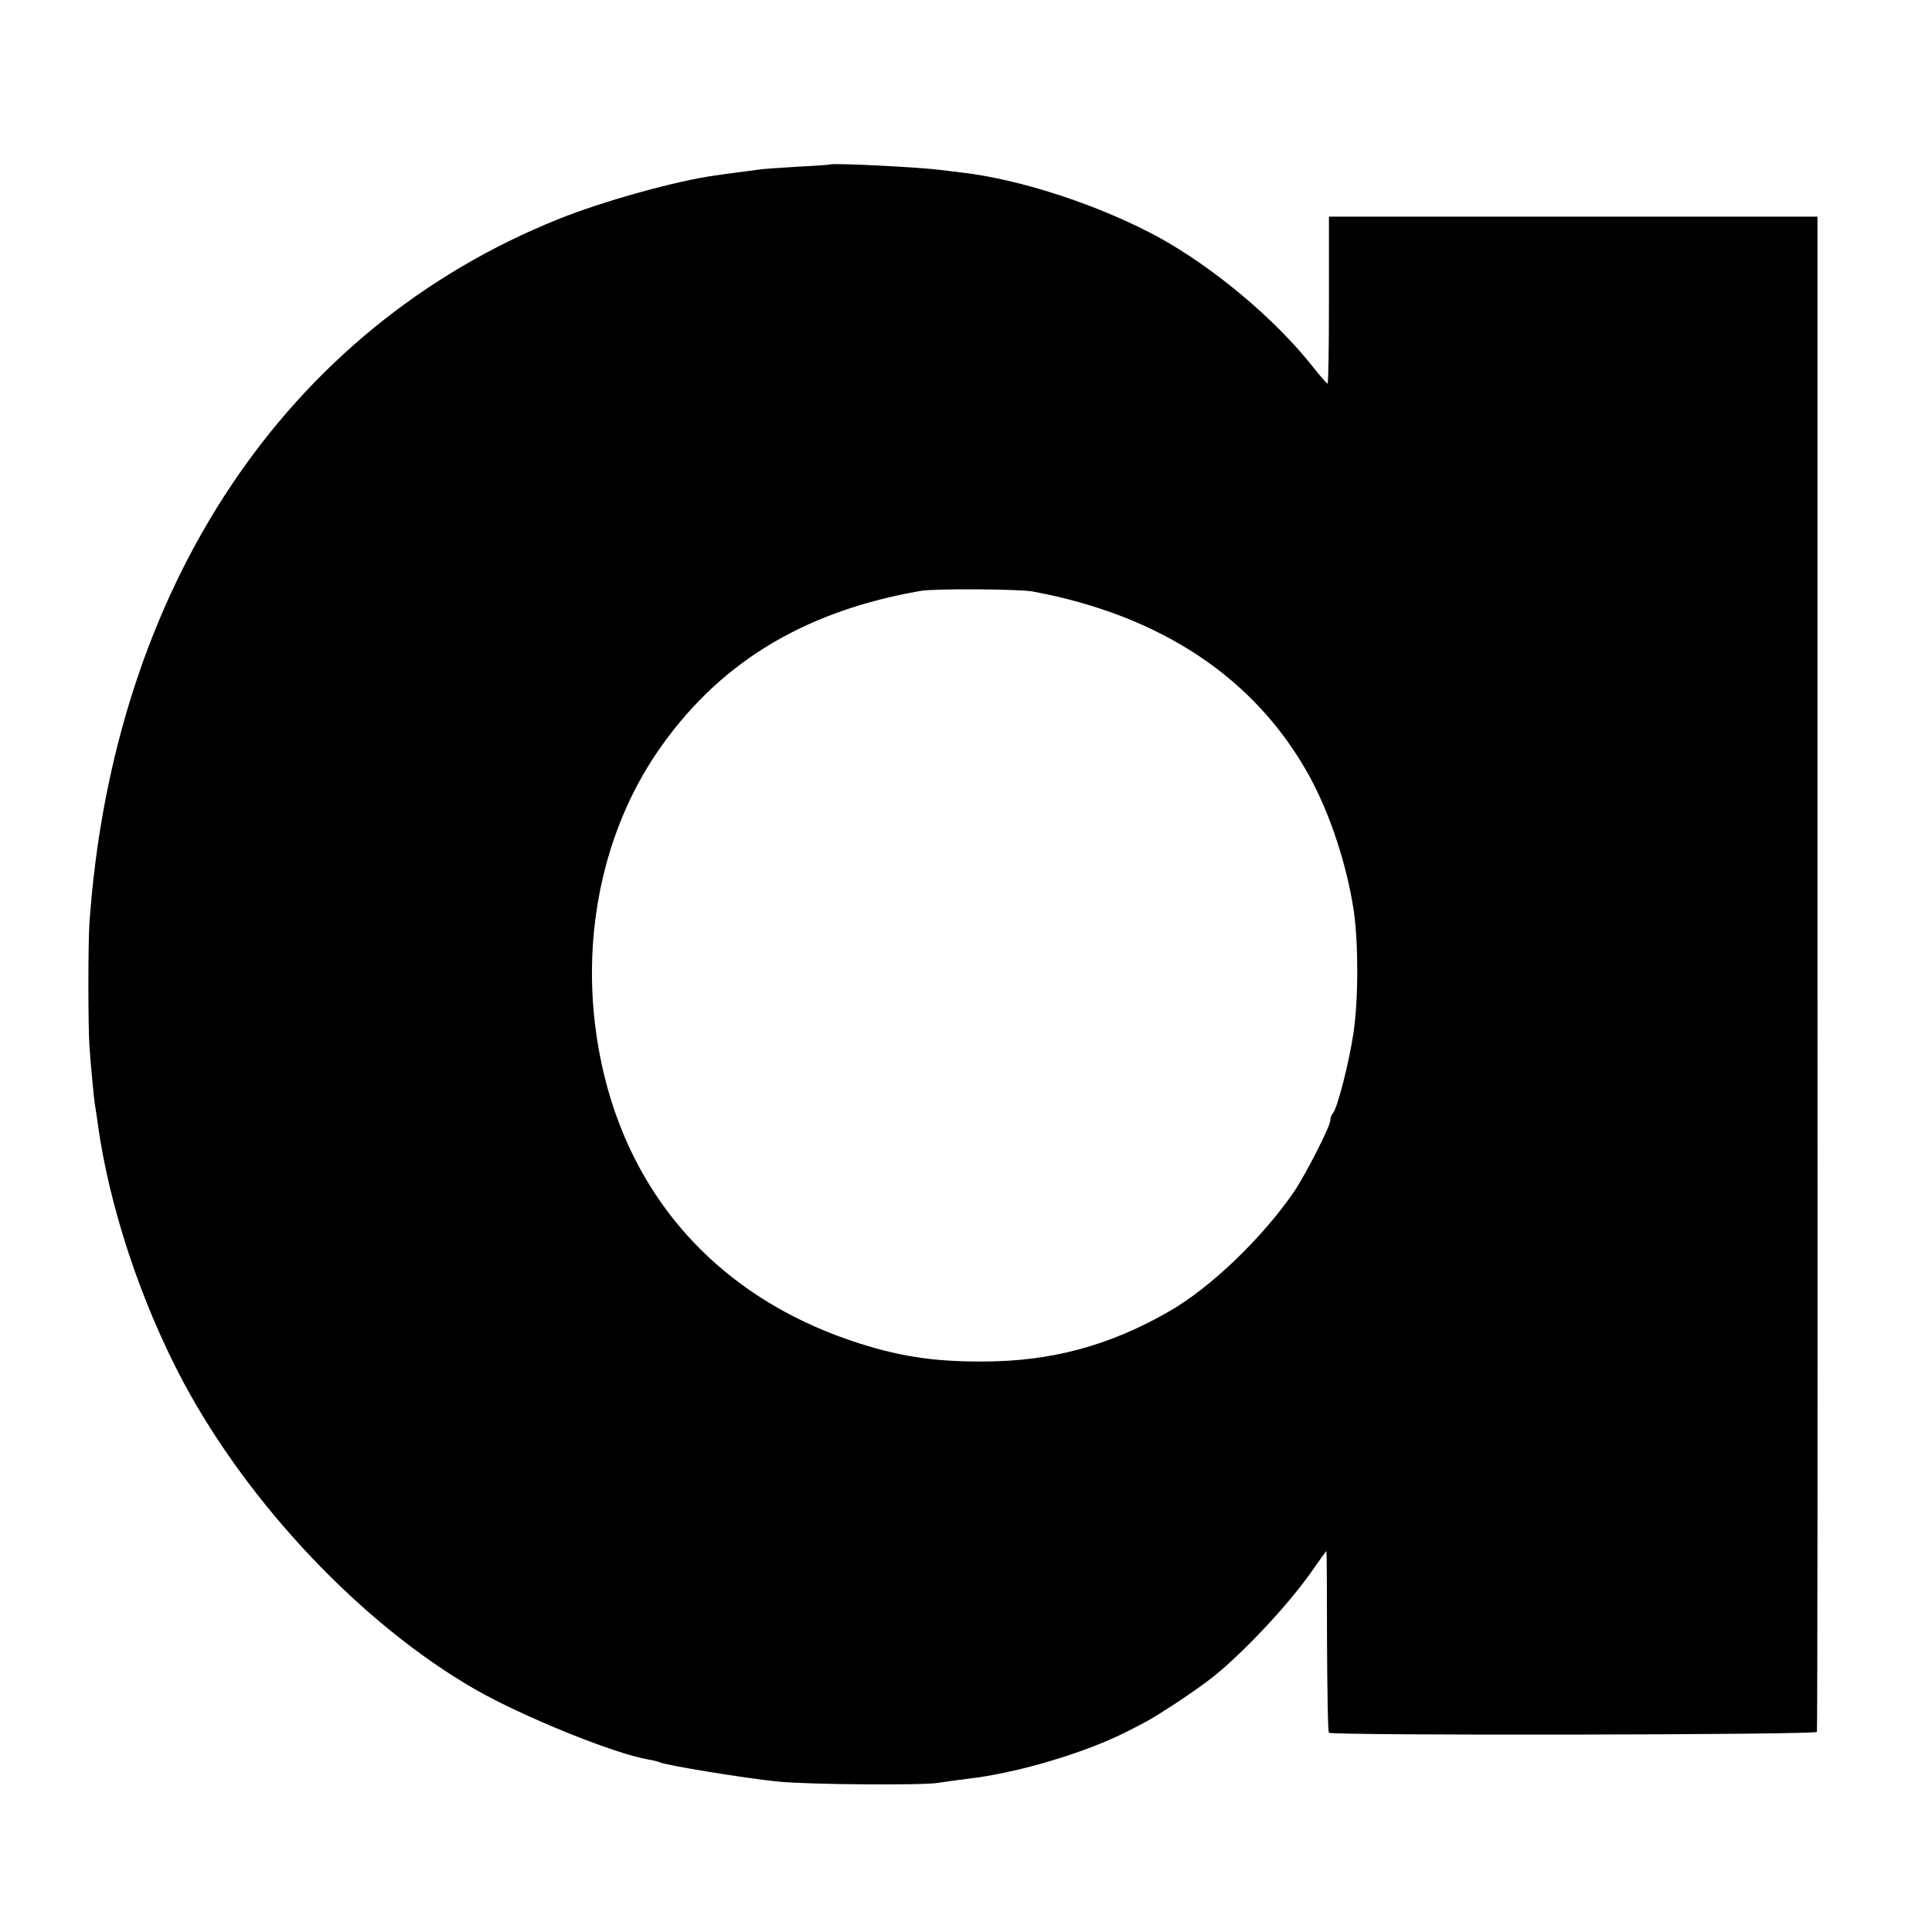 <?xml version="1.0" standalone="no"?>
<!DOCTYPE svg PUBLIC "-//W3C//DTD SVG 20010904//EN"
 "http://www.w3.org/TR/2001/REC-SVG-20010904/DTD/svg10.dtd">
<svg version="1.0" xmlns="http://www.w3.org/2000/svg"
 width="700pt" height="700pt" viewBox="0 0 700 700"
 preserveAspectRatio="xMidYMid meet">
<g transform="translate(0,700) scale(0.1,-0.1)"
fill="#000000" stroke="none">
<path d="M3007 6404 c-1 -1 -54 -5 -117 -8 -63 -4 -128 -8 -145 -11 -16 -2
-50 -7 -75 -10 -25 -3 -61 -8 -80 -11 -139 -19 -406 -93 -567 -158 -988 -397
-1614 -1337 -1699 -2551 -5 -76 -5 -373 0 -445 5 -72 17 -201 21 -219 1 -9 6
-36 9 -61 41 -300 156 -647 309 -935 238 -446 649 -880 1057 -1115 172 -99
505 -234 629 -255 19 -3 37 -8 41 -10 16 -10 315 -59 430 -70 106 -11 518 -14
576 -5 27 4 76 11 109 15 178 20 424 93 578 171 15 8 42 21 60 31 54 28 190
118 253 168 116 93 287 277 368 398 22 31 40 57 42 57 1 0 2 -147 2 -326 1
-179 3 -329 7 -332 11 -11 1764 -8 1768 3 2 6 3 1243 2 2750 l0 2740 -885 0
-885 0 0 -302 c0 -167 -2 -303 -5 -303 -3 0 -27 28 -55 63 -135 171 -355 355
-551 464 -213 117 -503 213 -720 238 -27 3 -60 7 -74 9 -85 11 -396 26 -403
20z m734 -1547 c465 -86 807 -314 1002 -667 76 -138 137 -324 162 -490 17
-118 17 -320 -1 -442 -16 -108 -59 -276 -75 -292 -5 -6 -9 -17 -9 -26 0 -20
-89 -195 -131 -257 -114 -167 -303 -349 -454 -435 -216 -124 -427 -181 -675
-181 -181 -1 -312 20 -475 75 -534 181 -868 598 -931 1163 -38 347 42 694 222
962 219 325 529 517 959 592 49 9 356 7 406 -2z"/>
</g>
</svg>
